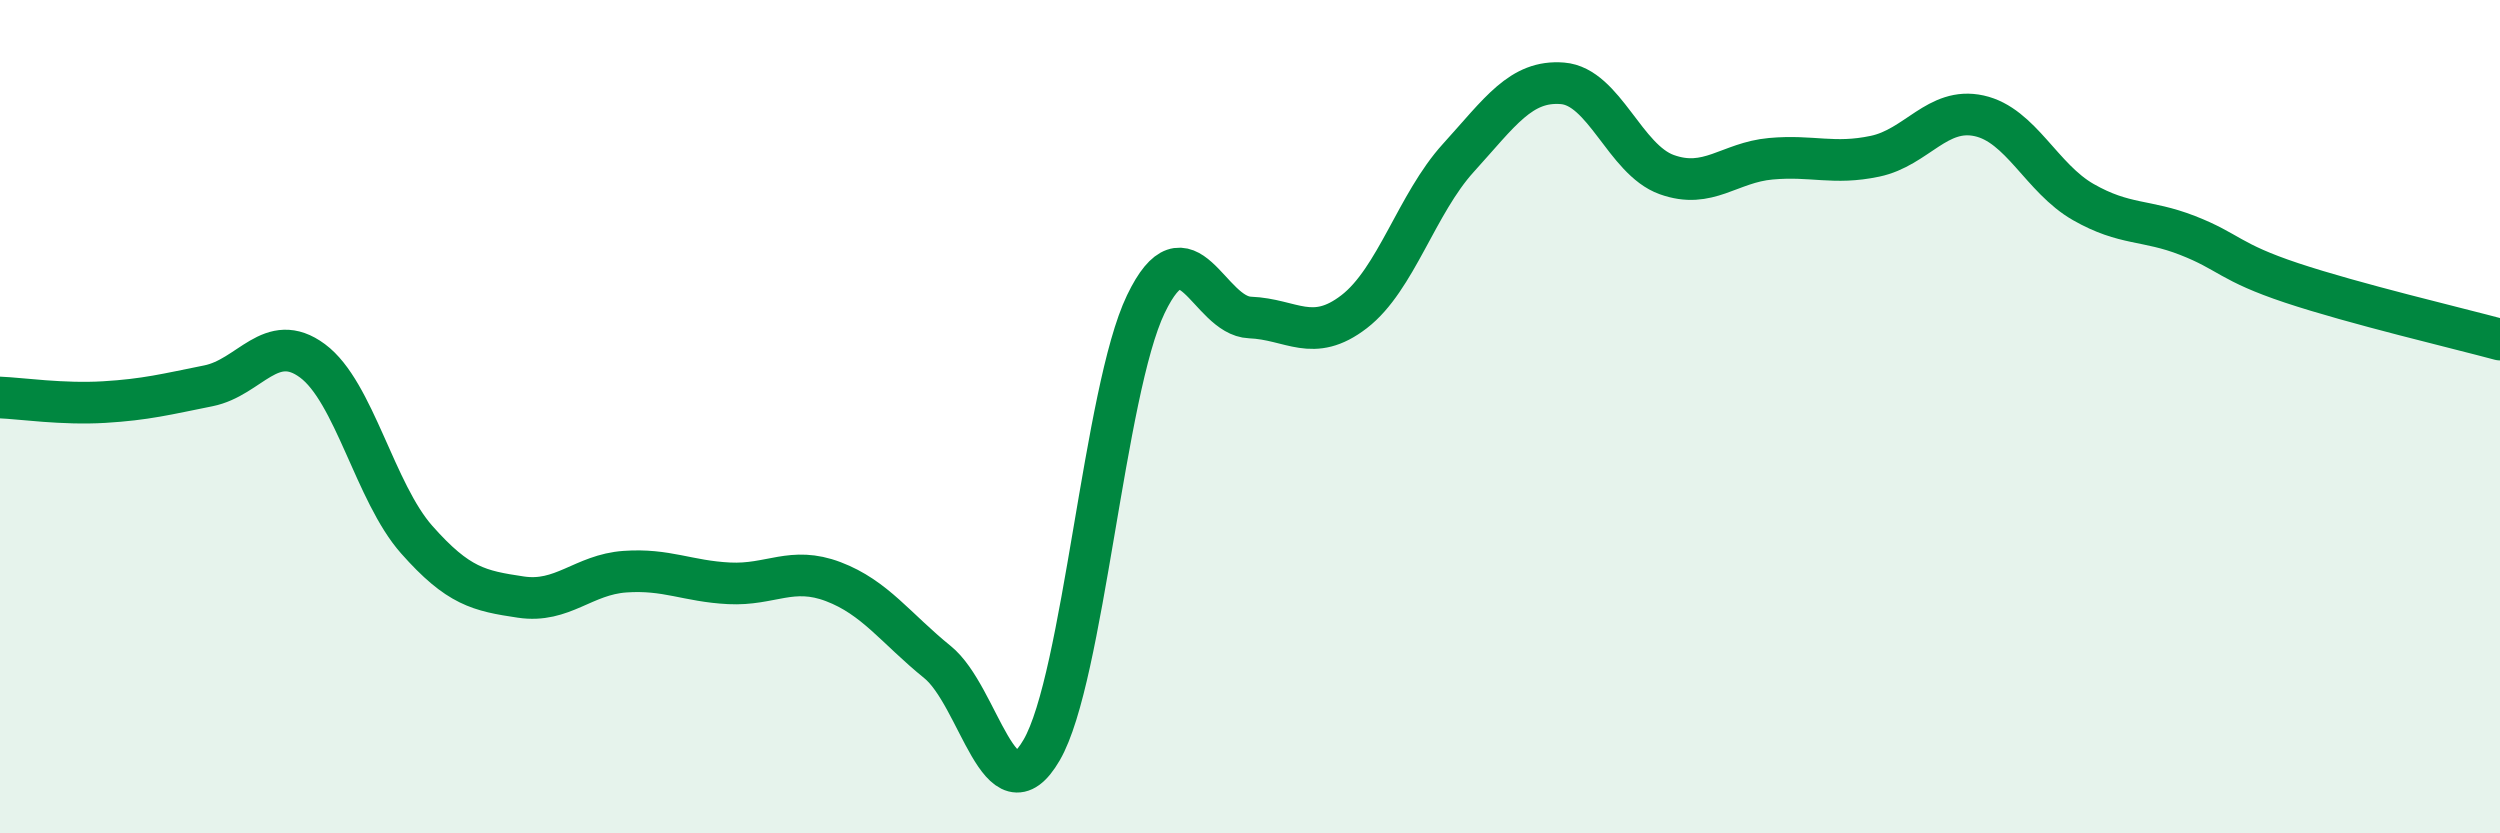 
    <svg width="60" height="20" viewBox="0 0 60 20" xmlns="http://www.w3.org/2000/svg">
      <path
        d="M 0,9.54 C 0.5,9.56 1.5,9.71 2.5,9.65 C 3.5,9.59 4,9.46 5,9.26 C 6,9.06 6.5,7.92 7.5,8.66 C 8.5,9.4 9,11.82 10,12.95 C 11,14.08 11.5,14.18 12.5,14.33 C 13.5,14.48 14,13.79 15,13.72 C 16,13.65 16.5,13.95 17.5,14 C 18.5,14.05 19,13.58 20,13.96 C 21,14.34 21.5,15.08 22.5,15.89 C 23.5,16.7 24,19.72 25,18 C 26,16.28 26.5,9.38 27.5,7.3 C 28.5,5.22 29,7.58 30,7.62 C 31,7.66 31.5,8.25 32.5,7.48 C 33.5,6.71 34,4.89 35,3.79 C 36,2.69 36.5,1.92 37.5,2 C 38.5,2.08 39,3.83 40,4.19 C 41,4.55 41.5,3.9 42.5,3.81 C 43.5,3.72 44,3.96 45,3.75 C 46,3.54 46.5,2.56 47.5,2.78 C 48.5,3 49,4.28 50,4.85 C 51,5.42 51.5,5.26 52.5,5.65 C 53.5,6.04 53.5,6.29 55,6.79 C 56.5,7.29 59,7.88 60,8.15L60 20L0 20Z"
        fill="#008740"
        opacity="0.1"
        stroke-linecap="round"
        stroke-linejoin="round"
      />
      <path
        d="M 0,9.54 C 0.5,9.56 1.5,9.71 2.5,9.65 C 3.5,9.59 4,9.46 5,9.26 C 6,9.06 6.5,7.92 7.5,8.66 C 8.5,9.4 9,11.82 10,12.95 C 11,14.08 11.5,14.18 12.5,14.33 C 13.5,14.48 14,13.79 15,13.72 C 16,13.65 16.5,13.95 17.5,14 C 18.5,14.05 19,13.58 20,13.96 C 21,14.34 21.5,15.08 22.5,15.89 C 23.5,16.7 24,19.72 25,18 C 26,16.28 26.5,9.38 27.5,7.3 C 28.5,5.22 29,7.58 30,7.62 C 31,7.66 31.5,8.25 32.5,7.48 C 33.5,6.71 34,4.89 35,3.79 C 36,2.69 36.5,1.92 37.5,2 C 38.5,2.08 39,3.83 40,4.19 C 41,4.55 41.5,3.9 42.5,3.81 C 43.5,3.72 44,3.96 45,3.75 C 46,3.54 46.5,2.56 47.5,2.78 C 48.5,3 49,4.28 50,4.85 C 51,5.42 51.5,5.26 52.5,5.65 C 53.5,6.04 53.5,6.29 55,6.79 C 56.5,7.29 59,7.88 60,8.15"
        stroke="#008740"
        stroke-width="1"
        fill="none"
        stroke-linecap="round"
        stroke-linejoin="round"
      />
    </svg>
  